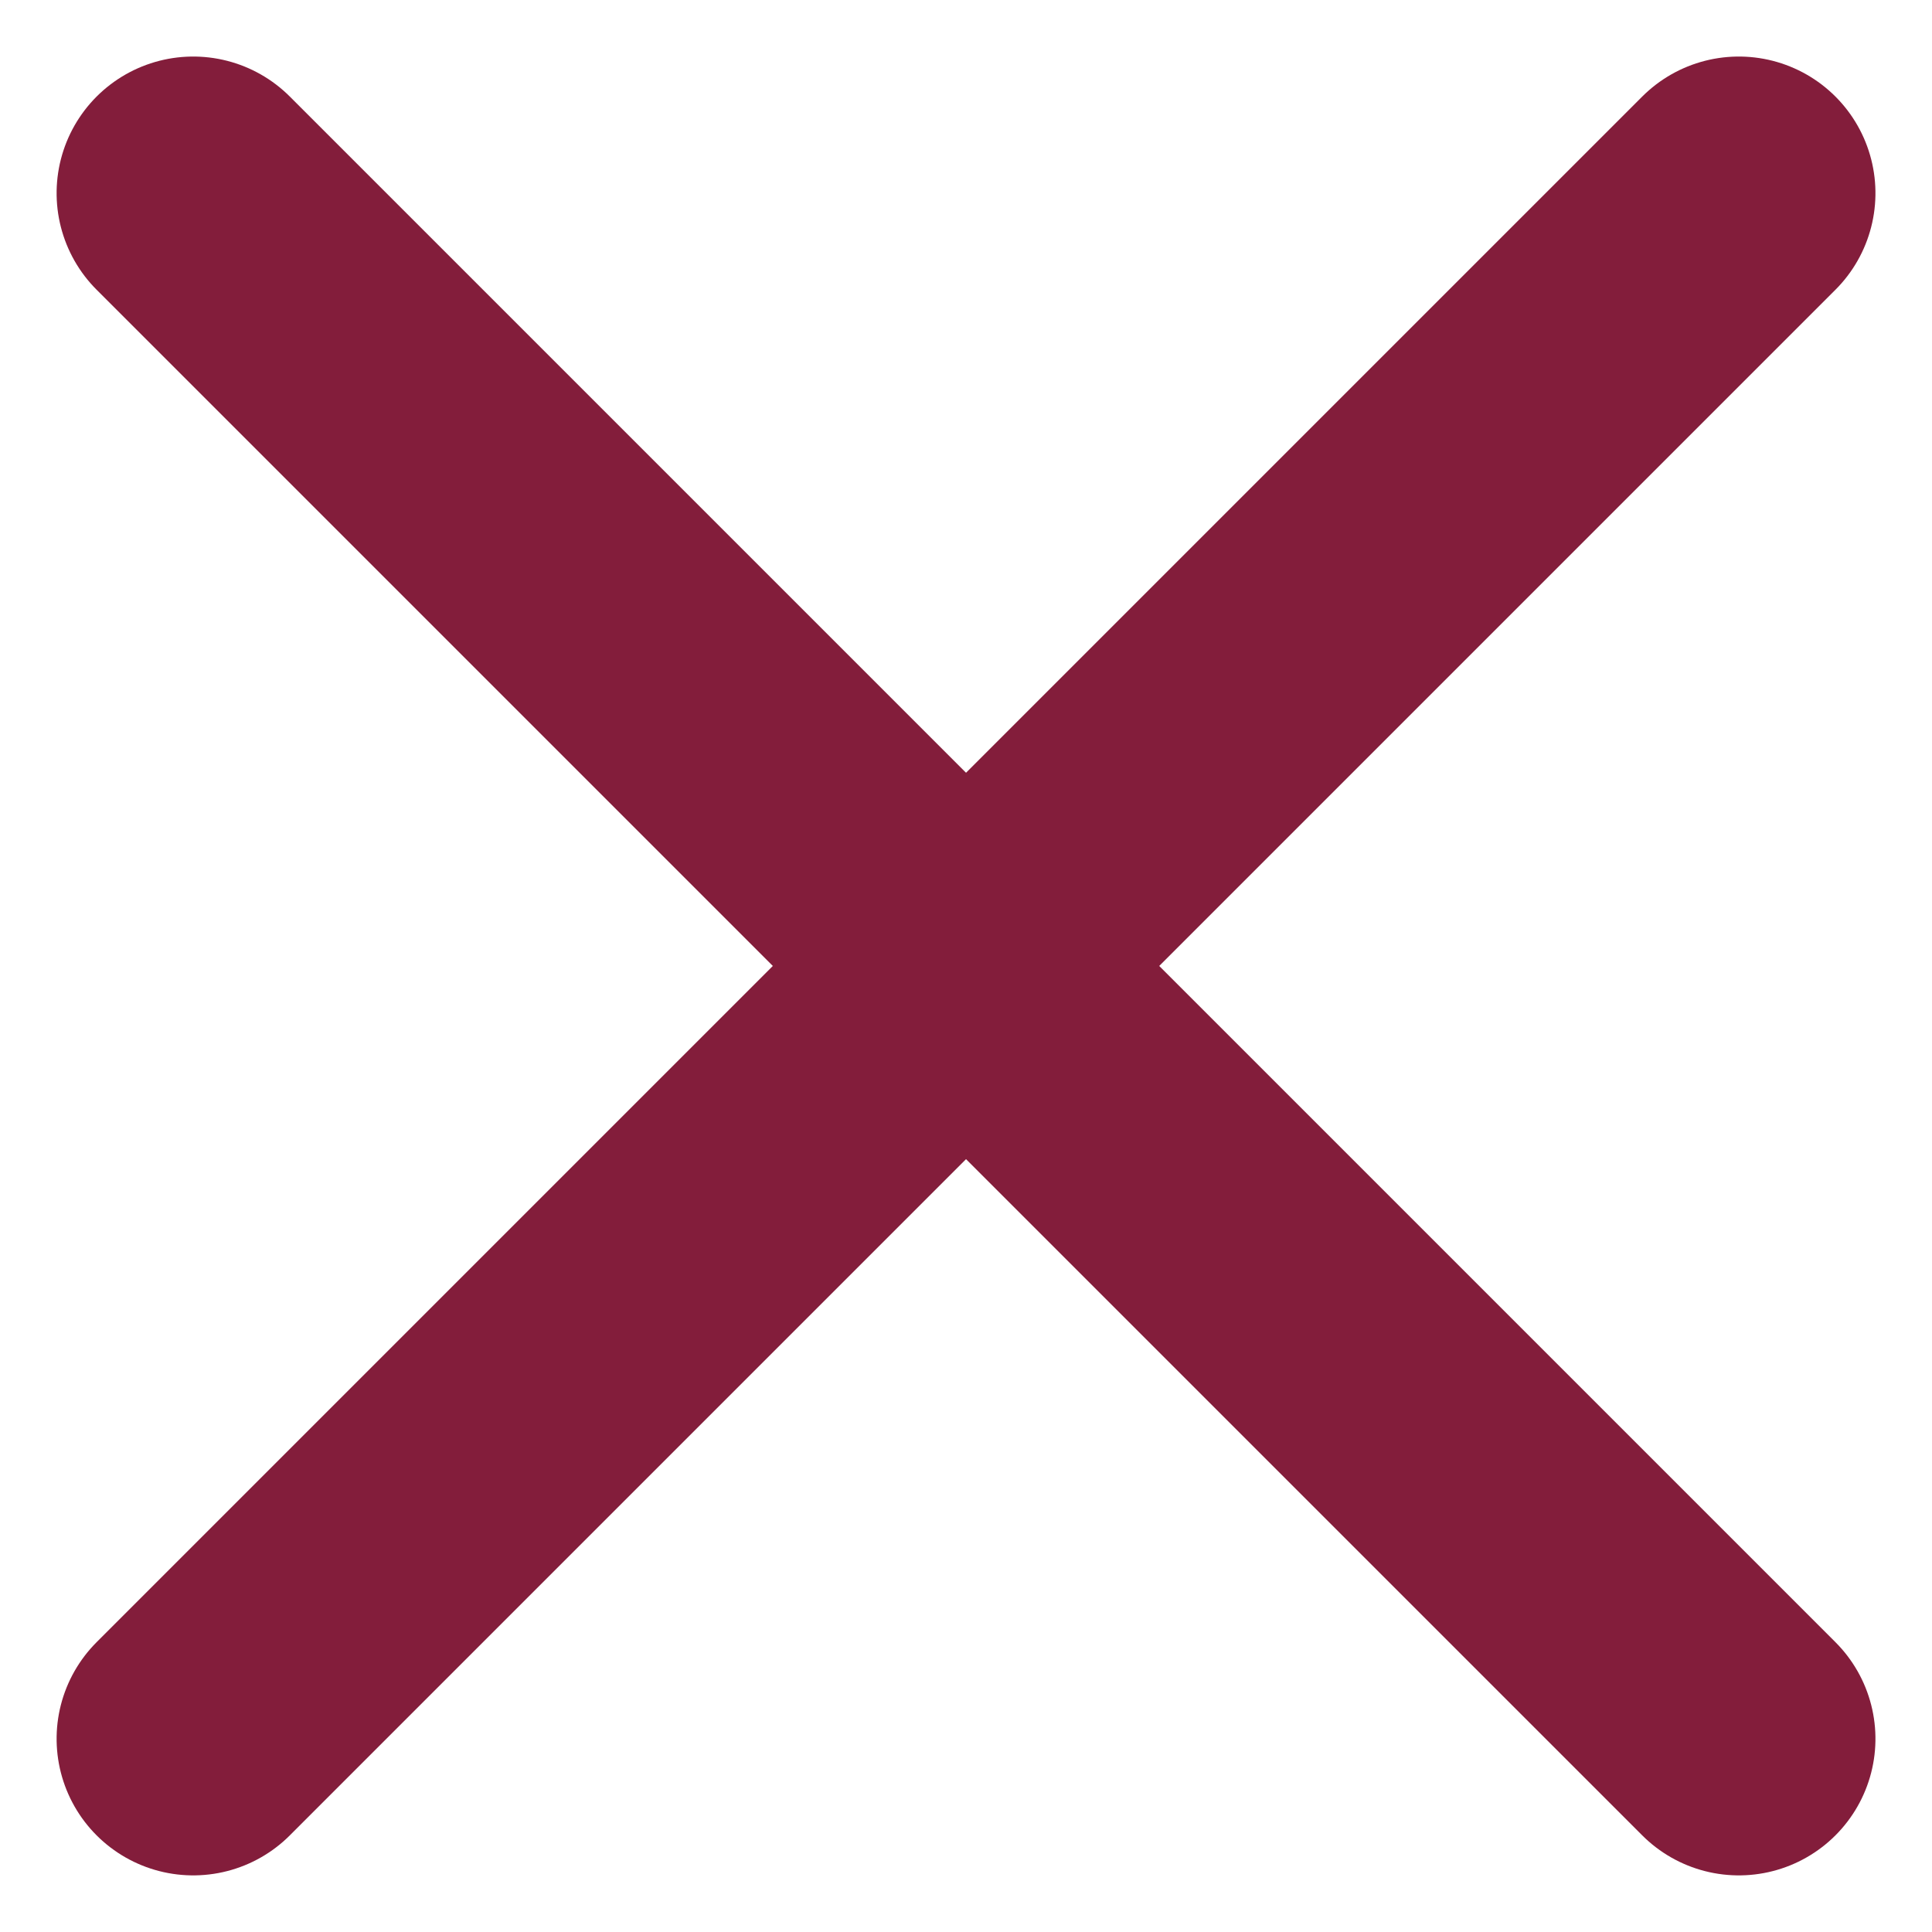 <svg xmlns="http://www.w3.org/2000/svg" width="14.142" height="14.142" viewBox="0 0 14.142 14.142"><g transform="translate(383.252 -1600.183) rotate(45)"><line y2="16" transform="translate(870.5 1394.5)" fill="none" stroke="#831d3b" stroke-linecap="round" stroke-width="2"/><line y2="16" transform="translate(878.5 1402.5) rotate(90)" fill="none" stroke="#831d3b" stroke-linecap="round" stroke-width="2"/></g></svg>